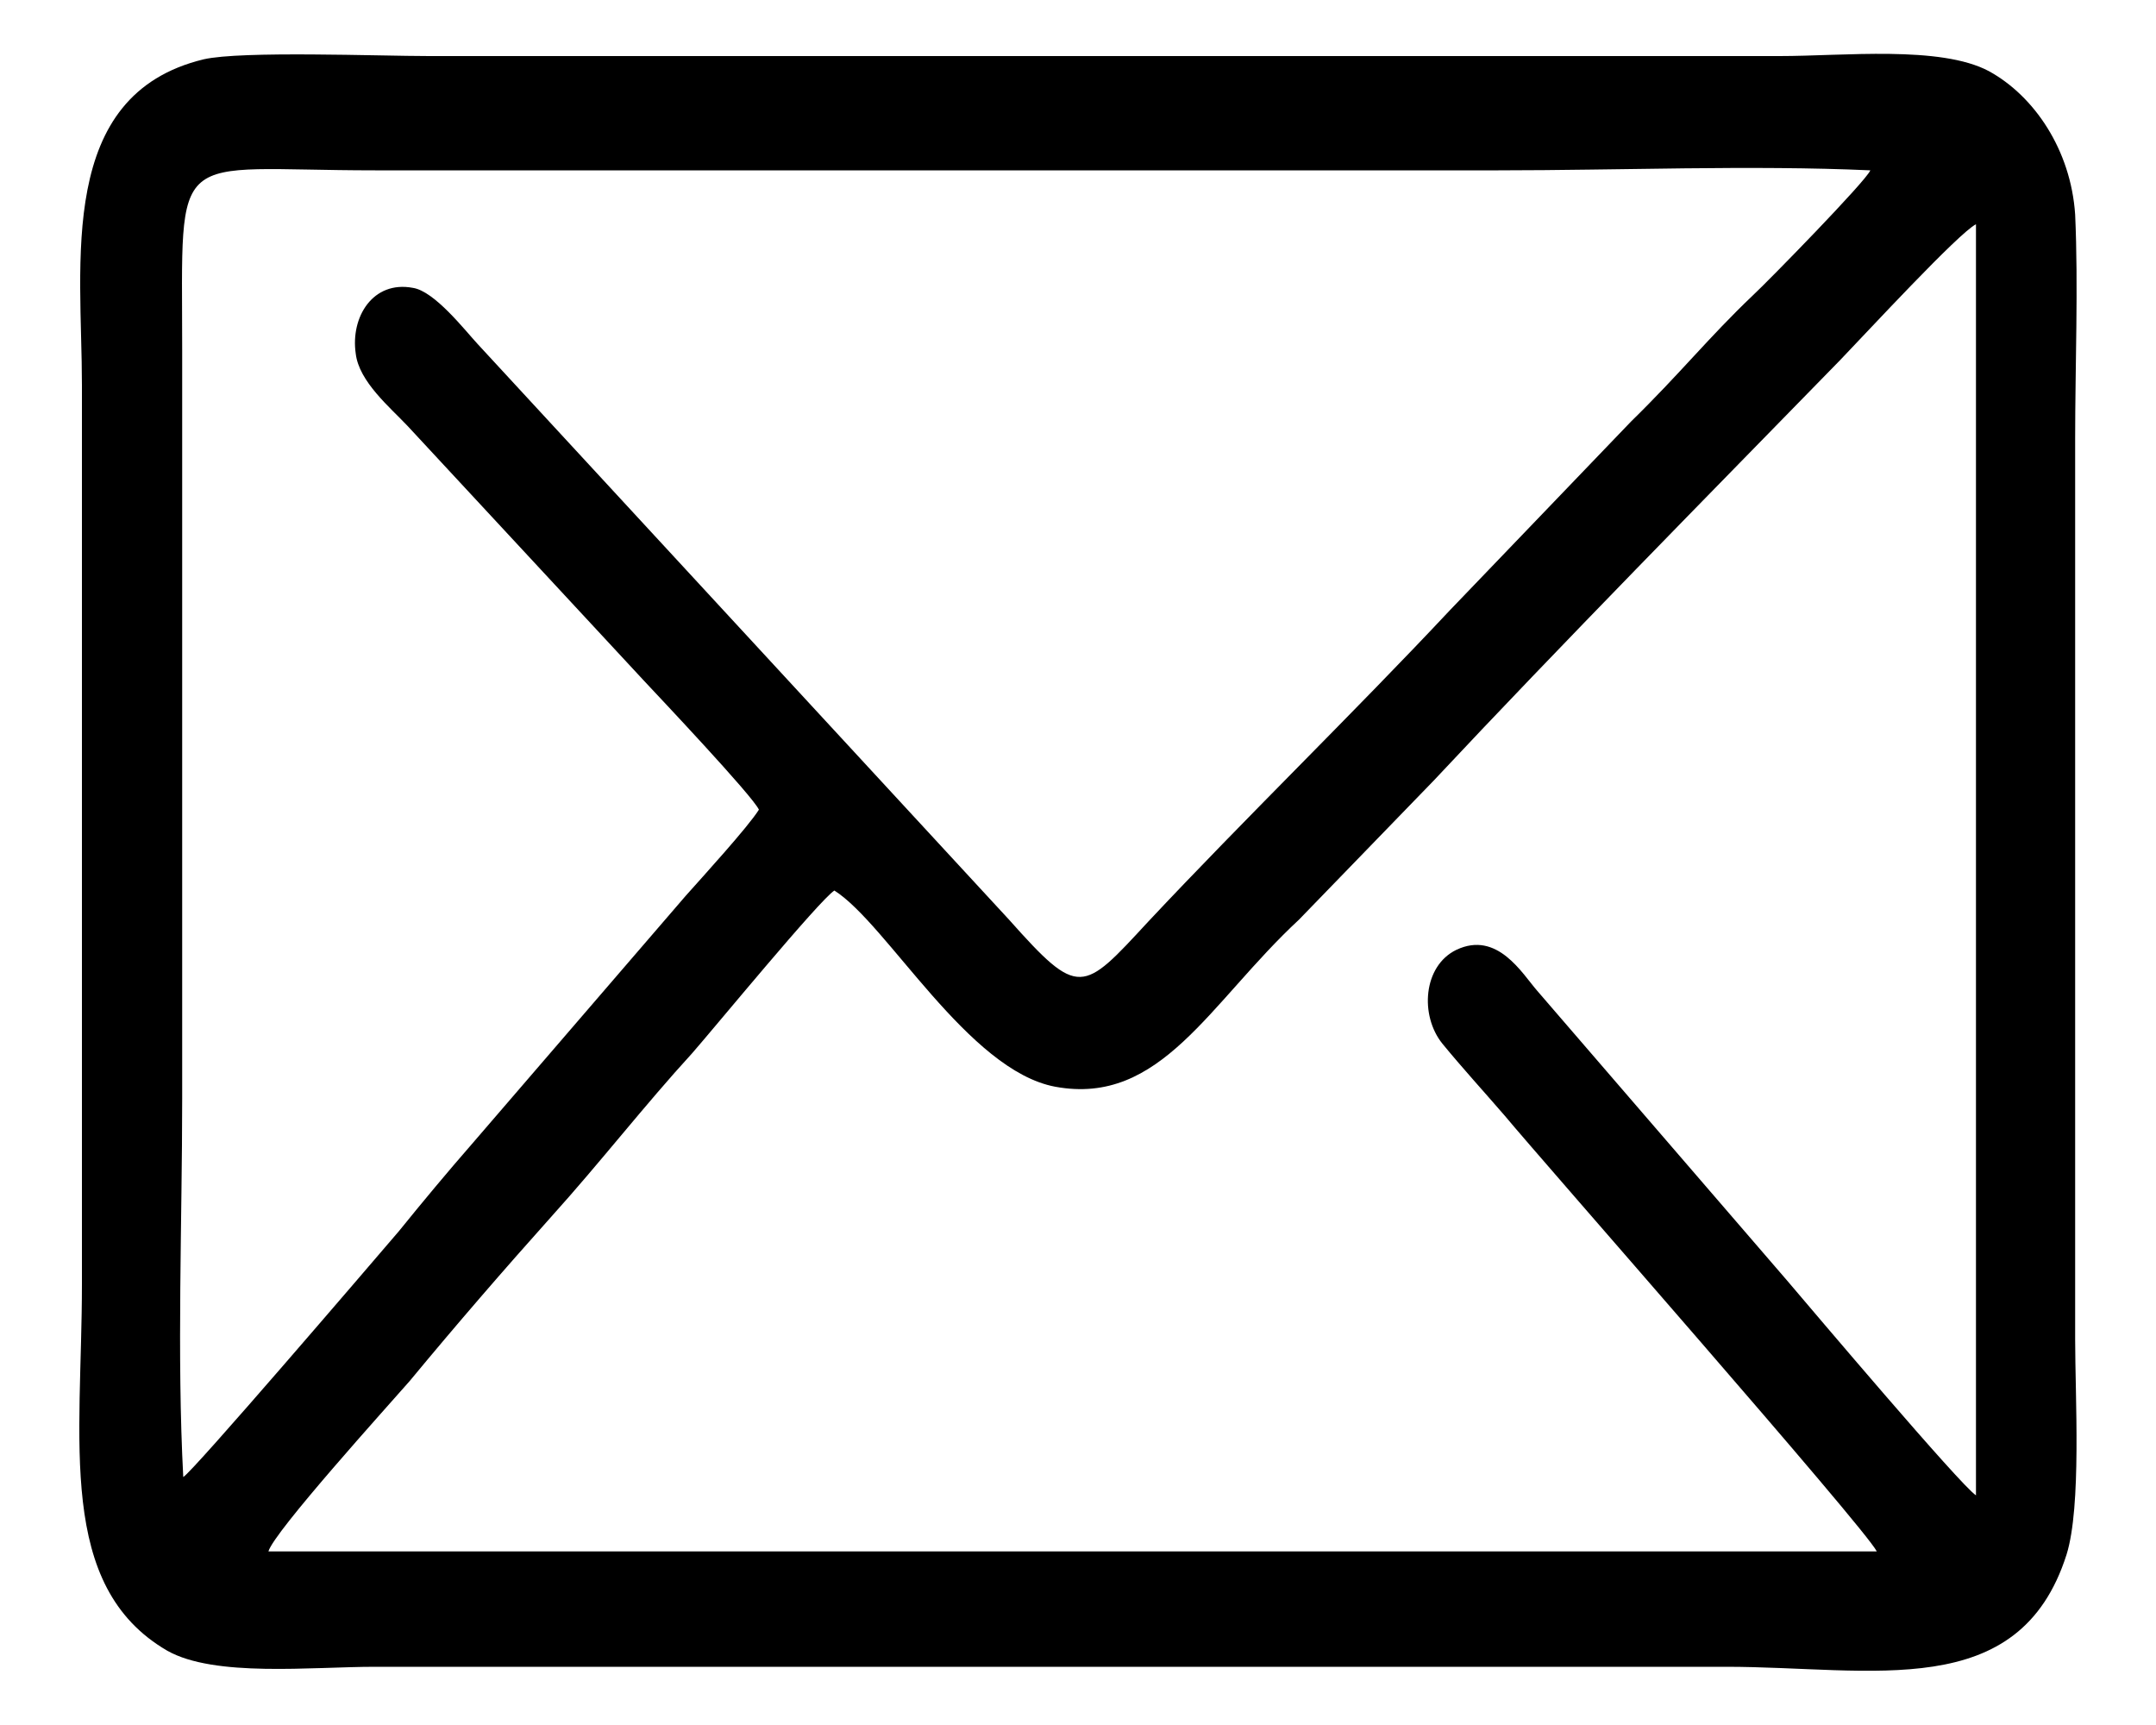 <?xml version="1.0" encoding="UTF-8"?>
<!DOCTYPE svg PUBLIC "-//W3C//DTD SVG 1.1//EN" "http://www.w3.org/Graphics/SVG/1.1/DTD/svg11.dtd">
<!-- Creator: CorelDRAW 2020 (64 Bit) -->
<svg xmlns="http://www.w3.org/2000/svg" xml:space="preserve" width="20px" height="16px" version="1.1" style="shape-rendering:geometricPrecision; text-rendering:geometricPrecision; image-rendering:optimizeQuality; fill-rule:evenodd; clip-rule:evenodd"
viewBox="0 0 20 16"
 xmlns:xlink="http://www.w3.org/1999/xlink"
 xmlns:xodm="http://www.corel.com/coreldraw/odm/2003">
 <defs>
  <style type="text/css">
   <![CDATA[
    .fil0 {fill:black}
   ]]>
  </style>
 </defs>
 <g id="Camada_x0020_1">
  <path class="fil0" d="M1.89 0.55c-1.37,0.33 -1.13,1.89 -1.13,3.02l0 8.34c0,1.45 -0.24,2.8 0.79,3.4 0.44,0.25 1.34,0.15 1.93,0.15l12.53 0c1.36,0 2.72,0.34 3.16,-1.04 0.14,-0.45 0.08,-1.46 0.08,-2l0 -8.35c0,-0.67 0.03,-1.42 0,-2.08 -0.04,-0.6 -0.38,-1.1 -0.8,-1.33 -0.45,-0.24 -1.35,-0.14 -1.94,-0.14l-12.53 0c-0.46,0 -1.74,-0.05 -2.09,0.03zm-0.19 13.15c0.09,-0.05 1.7,-1.93 2,-2.28 0.21,-0.26 0.46,-0.56 0.67,-0.8l1.99 -2.31c0.16,-0.18 0.58,-0.64 0.68,-0.8 -0.06,-0.13 -0.93,-1.05 -1.07,-1.2l-2.19 -2.36c-0.16,-0.17 -0.45,-0.41 -0.48,-0.67 -0.05,-0.34 0.16,-0.68 0.53,-0.61 0.2,0.03 0.48,0.39 0.6,0.52l4.93 5.34c0.65,0.73 0.68,0.68 1.29,0.02 0.9,-0.96 1.9,-1.93 2.8,-2.89l1.68 -1.75c0.46,-0.45 0.72,-0.78 1.13,-1.17 0.14,-0.13 1.05,-1.06 1.09,-1.16 -1.1,-0.05 -2.33,0 -3.45,0l-10.42 0c-1.92,0 -1.79,-0.26 -1.79,1.67l0 6.94c0,1.14 -0.05,2.38 0.01,3.51zm6.04 -5.44c-0.14,0.09 -1.11,1.27 -1.32,1.51 -0.44,0.48 -0.85,1.01 -1.31,1.52 -0.43,0.48 -0.88,1 -1.31,1.52 -0.21,0.24 -1.26,1.4 -1.31,1.58l14.92 0c-0.11,-0.22 -3.11,-3.63 -3.45,-4.04 -0.19,-0.22 -0.4,-0.45 -0.58,-0.67 -0.21,-0.26 -0.18,-0.72 0.13,-0.87 0.38,-0.18 0.61,0.22 0.75,0.38l2.32 2.69c0.23,0.27 1.6,1.89 1.75,1.99l0 -11.79c-0.16,0.08 -1.01,1 -1.26,1.26 -1.2,1.23 -2.6,2.65 -3.77,3.9l-1.25 1.29c-0.83,0.77 -1.28,1.73 -2.26,1.55 -0.81,-0.15 -1.56,-1.51 -2.05,-1.82z"/>
 </g>
</svg>
